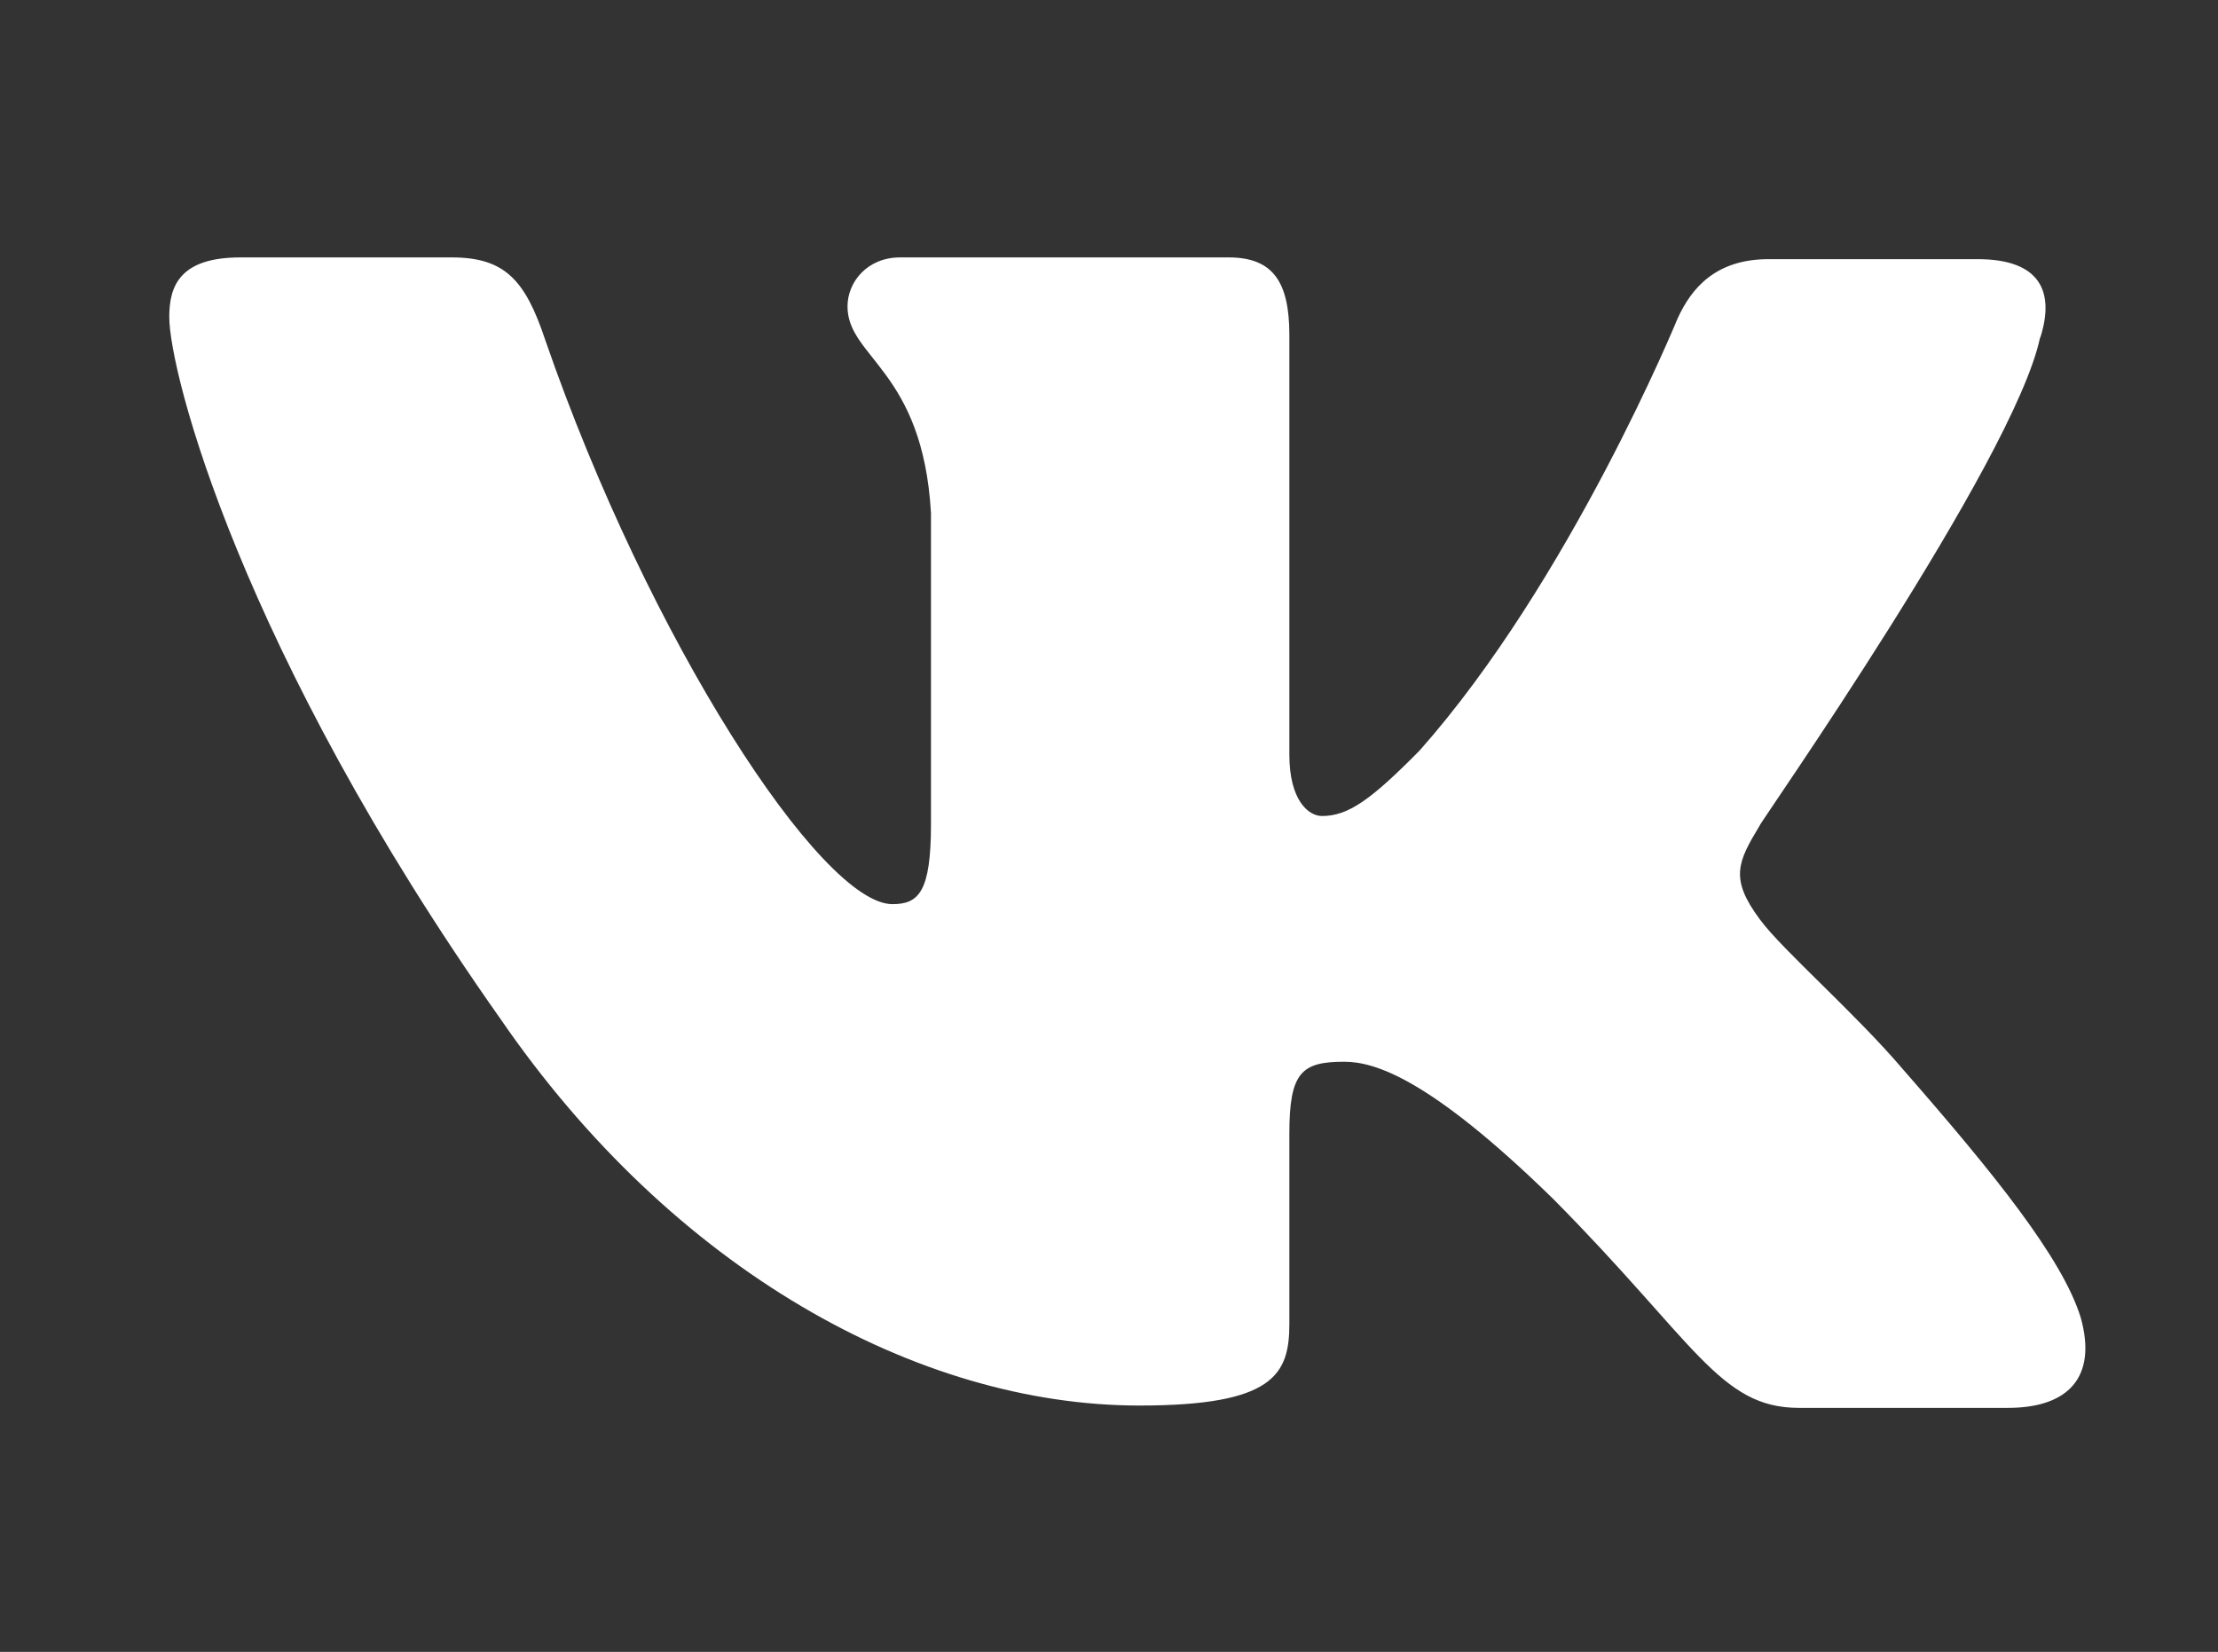 <?xml version="1.0" encoding="UTF-8"?> <svg xmlns="http://www.w3.org/2000/svg" id="_Слой_1" data-name="Слой_1" version="1.1" viewBox="0 0 38 28.3"><rect x="0" y="0" width="38" height="28.3" fill="#333333" stroke="none"/><defs><style> .st0 { fill: none; } .st1 { fill: #fff; fill-rule: evenodd; } </style></defs><rect class="st0" y="0" width="28.3" height="28.3"></rect><path class="st1" d="M34.96,5.77c.24-.77,0-1.33-1.08-1.33h-3.58c-.9,0-1.32.49-1.56,1.02,0,0-1.84,4.49-4.42,7.4-.83.84-1.22,1.12-1.67,1.12-.24,0-.56-.28-.56-1.05v-7.19c0-.91-.28-1.33-1.04-1.33h-5.63c-.56,0-.9.42-.9.84,0,.88,1.29,1.09,1.43,3.54v5.33c0,1.16-.21,1.37-.66,1.37-1.22,0-4.17-4.52-5.95-9.67-.34-1.02-.69-1.41-1.6-1.41h-3.62c-1.04,0-1.22.49-1.22,1.02,0,.95,1.22,5.71,5.67,12.02,2.96,4.31,7.16,6.63,10.95,6.63,2.3,0,2.57-.53,2.57-1.4v-3.26c0-1.05.21-1.23.94-1.23.52,0,1.46.28,3.58,2.35,2.43,2.45,2.85,3.58,4.21,3.58h3.58c1.04,0,1.53-.53,1.25-1.54-.31-1.02-1.5-2.49-3.03-4.24-.83-.98-2.09-2.07-2.47-2.59-.52-.7-.38-.98,0-1.61-.03,0,4.35-6.24,4.8-8.35"></path></svg> 